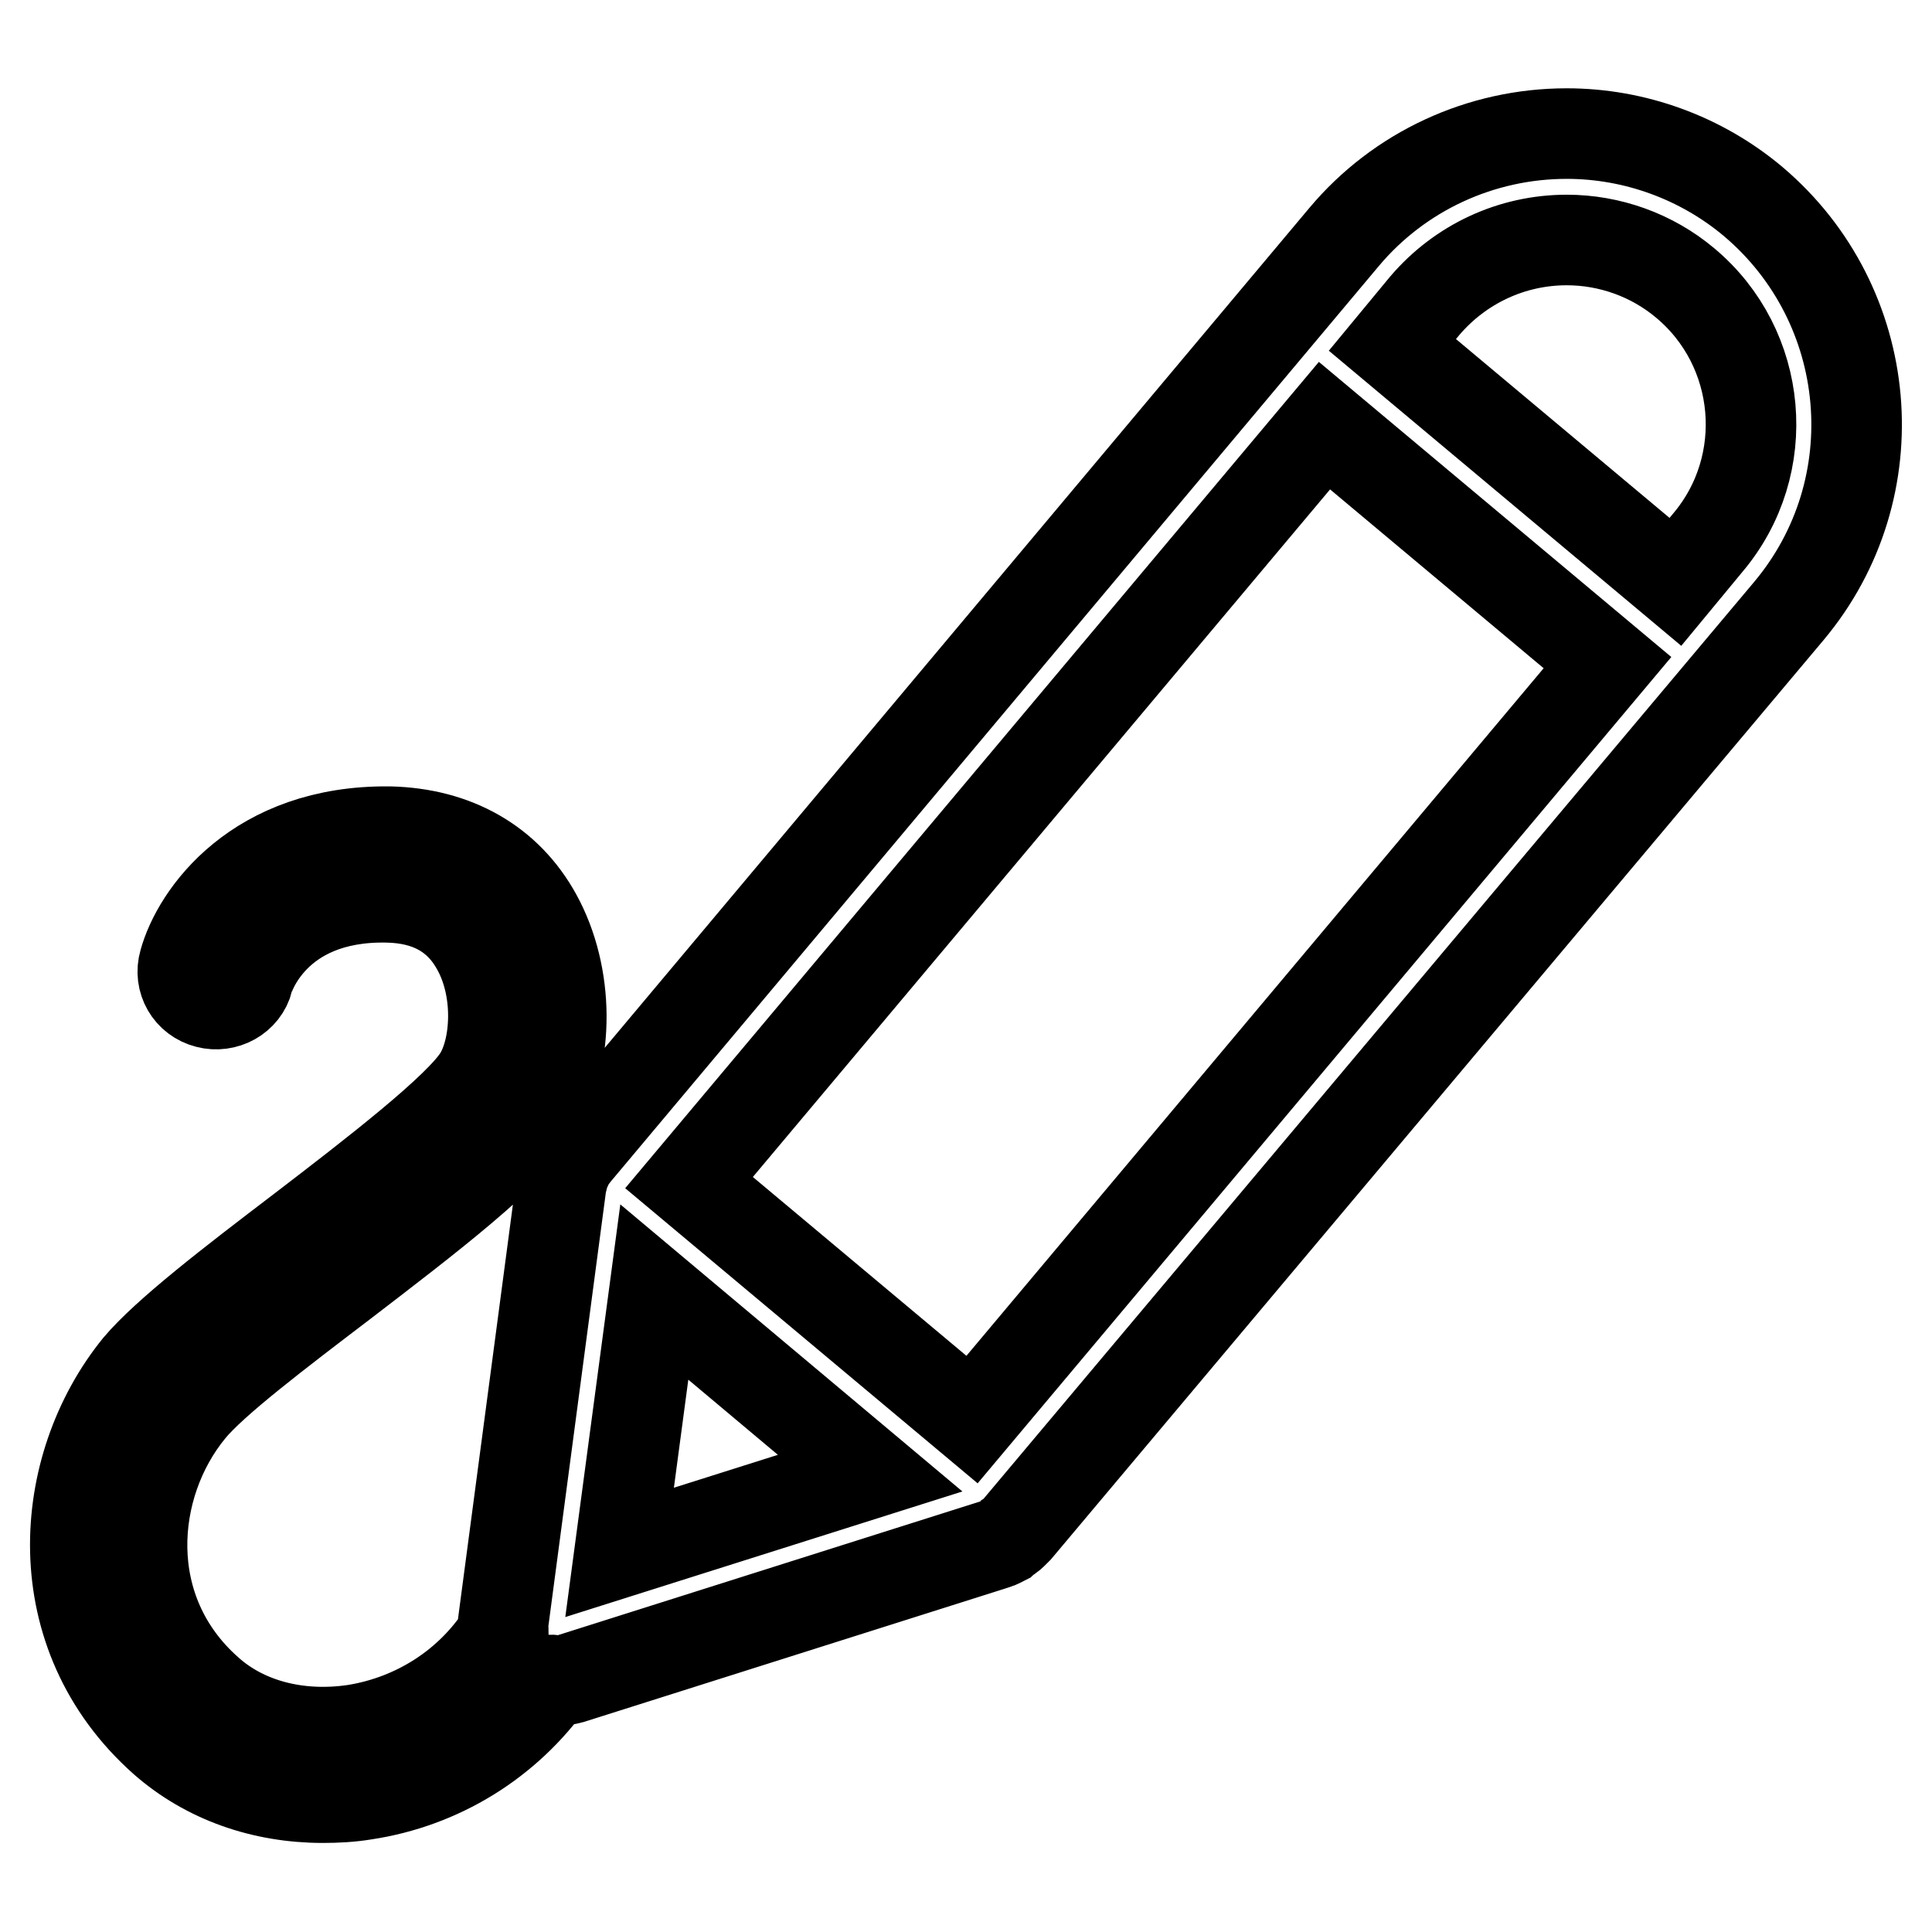 <?xml version="1.0" encoding="utf-8"?>
<!-- Svg Vector Icons : http://www.onlinewebfonts.com/icon -->
<!DOCTYPE svg PUBLIC "-//W3C//DTD SVG 1.1//EN" "http://www.w3.org/Graphics/SVG/1.1/DTD/svg11.dtd">
<svg version="1.1" xmlns="http://www.w3.org/2000/svg" xmlns:xlink="http://www.w3.org/1999/xlink" x="0px" y="0px" viewBox="0 0 256 256" enable-background="new 0 0 256 256" xml:space="preserve">
<g><g><path stroke-width="12" fill-opacity="0" stroke="#000000"  d="M232.3,26.7c-6.9-5.8-15.7-9-24.7-9c-11.4,0-22.2,5-29.5,13.7L76,153.1c0,0,0,0.1-0.1,0.1c-0.1,0.1-0.1,0.2-0.2,0.3c-0.2,0.3-0.5,0.7-0.6,1.1c-0.1,0.2-0.1,0.3-0.2,0.5c-0.2,0.4-0.3,0.9-0.4,1.3c0,0.1-0.1,0.2-0.1,0.3l-7.7,58.1c-0.1,0.5,0,1.1,0,1.6c-4.4,6.9-11.6,11.5-19.7,12.8c-7.4,1.1-14.5-0.7-19.4-5.1c-12-10.6-10.6-27.3-2.4-37.3c3-3.7,11.7-10.3,20.1-16.7c11.6-8.9,22.5-17.2,25.9-22.9c4.3-7.1,4.2-18-0.1-25.8c-3.9-7.1-10.8-11-19.5-11.2C34,110,26.1,121.3,24.4,127.5c-0.7,2.4,0.7,4.8,3.1,5.4c2.3,0.6,4.8-0.7,5.4-3.1c0-0.1,3.2-11.2,18.4-10.9c5.5,0.1,9.5,2.3,11.9,6.7c3.1,5.6,2.6,13.2,0.3,17c-2.5,4.2-14.2,13.2-23.6,20.4c-9.2,7-17.9,13.7-21.6,18.1c-10.8,13.3-12.5,35.4,3.4,49.5c5.7,5,13.1,7.6,21.1,7.6c1.8,0,3.7-0.1,5.5-0.4c10-1.5,18.9-7,24.7-15.2c0.2,0,0.4,0.1,0.6,0.1c0.7,0,1.4-0.1,2.1-0.3l55.9-17.7c0.1,0,0.2-0.1,0.3-0.1c0.4-0.1,0.7-0.3,1.1-0.5c0.1-0.1,0.3-0.2,0.4-0.3c0.4-0.2,0.7-0.5,1-0.8c0.1-0.1,0.2-0.2,0.3-0.3c0,0,0.1-0.1,0.1-0.1L237,81C250.7,64.7,248.5,40.4,232.3,26.7z M175.5,56.4l37.5,31.4l-84.2,100.3l-37.5-31.4L175.5,56.4z M82.1,205.7l4.6-34.5l28.6,24L82.1,205.7z M226.3,71.9l-4.3,5.2l-37.5-31.4l4.3-5.2c4.7-5.5,11.5-8.7,18.8-8.7c5.7,0,11.3,2,15.7,5.7C233.6,46.1,235,61.6,226.3,71.9z"/></g></g>
</svg>